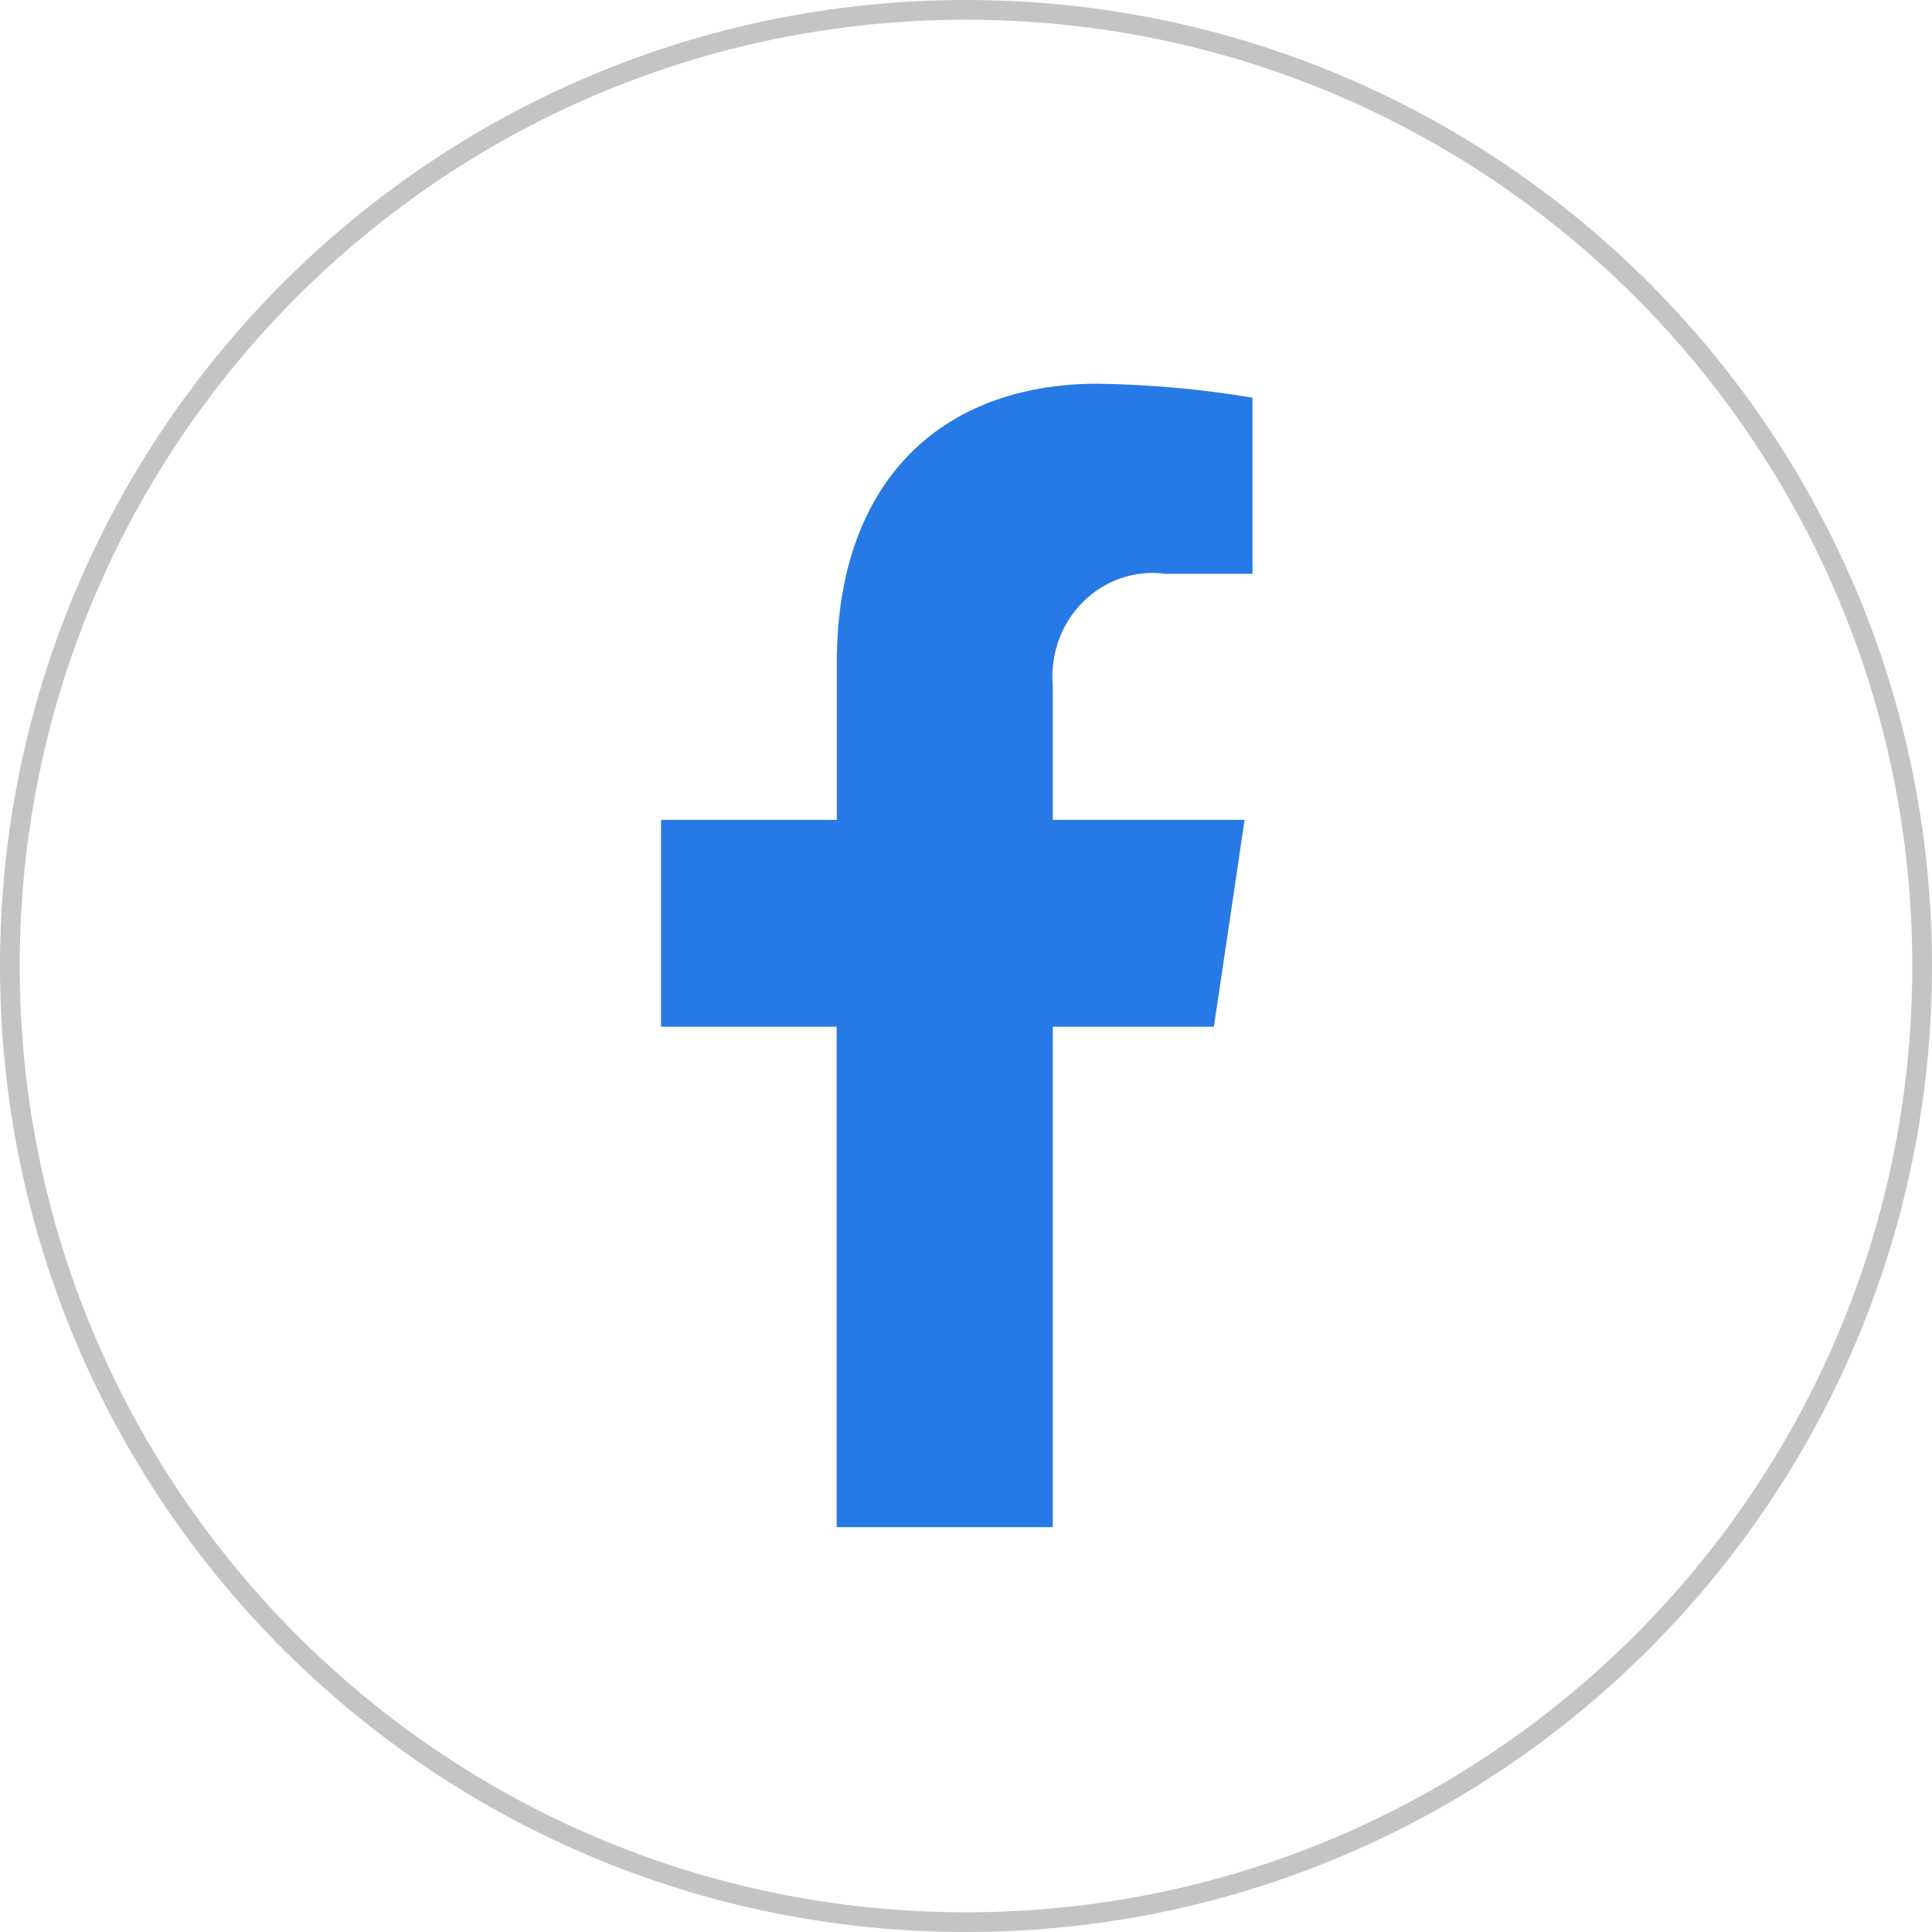 <svg width="49" height="49" viewBox="0 0 49 49" fill="none" xmlns="http://www.w3.org/2000/svg">
<path d="M24.5 0.25C37.893 0.25 48.75 11.107 48.75 24.5C48.75 37.893 37.893 48.75 24.5 48.75C11.107 48.75 0.25 37.893 0.25 24.5C0.25 11.107 11.107 0.25 24.5 0.25Z" stroke="#C4C4C4" stroke-width="0.5"/>
<path d="M30.787 26.041L31.566 20.794H26.701V17.389C26.667 16.997 26.719 16.602 26.852 16.234C26.985 15.866 27.197 15.533 27.472 15.261C27.746 14.989 28.076 14.784 28.437 14.662C28.799 14.539 29.182 14.502 29.559 14.554H31.766V10.086C30.469 9.869 29.158 9.751 27.845 9.732C23.839 9.732 21.224 12.244 21.224 16.795V20.794H16.766V26.041H21.22V38.732H26.701V26.041H30.787Z" fill="#2779E5"/>
</svg>
